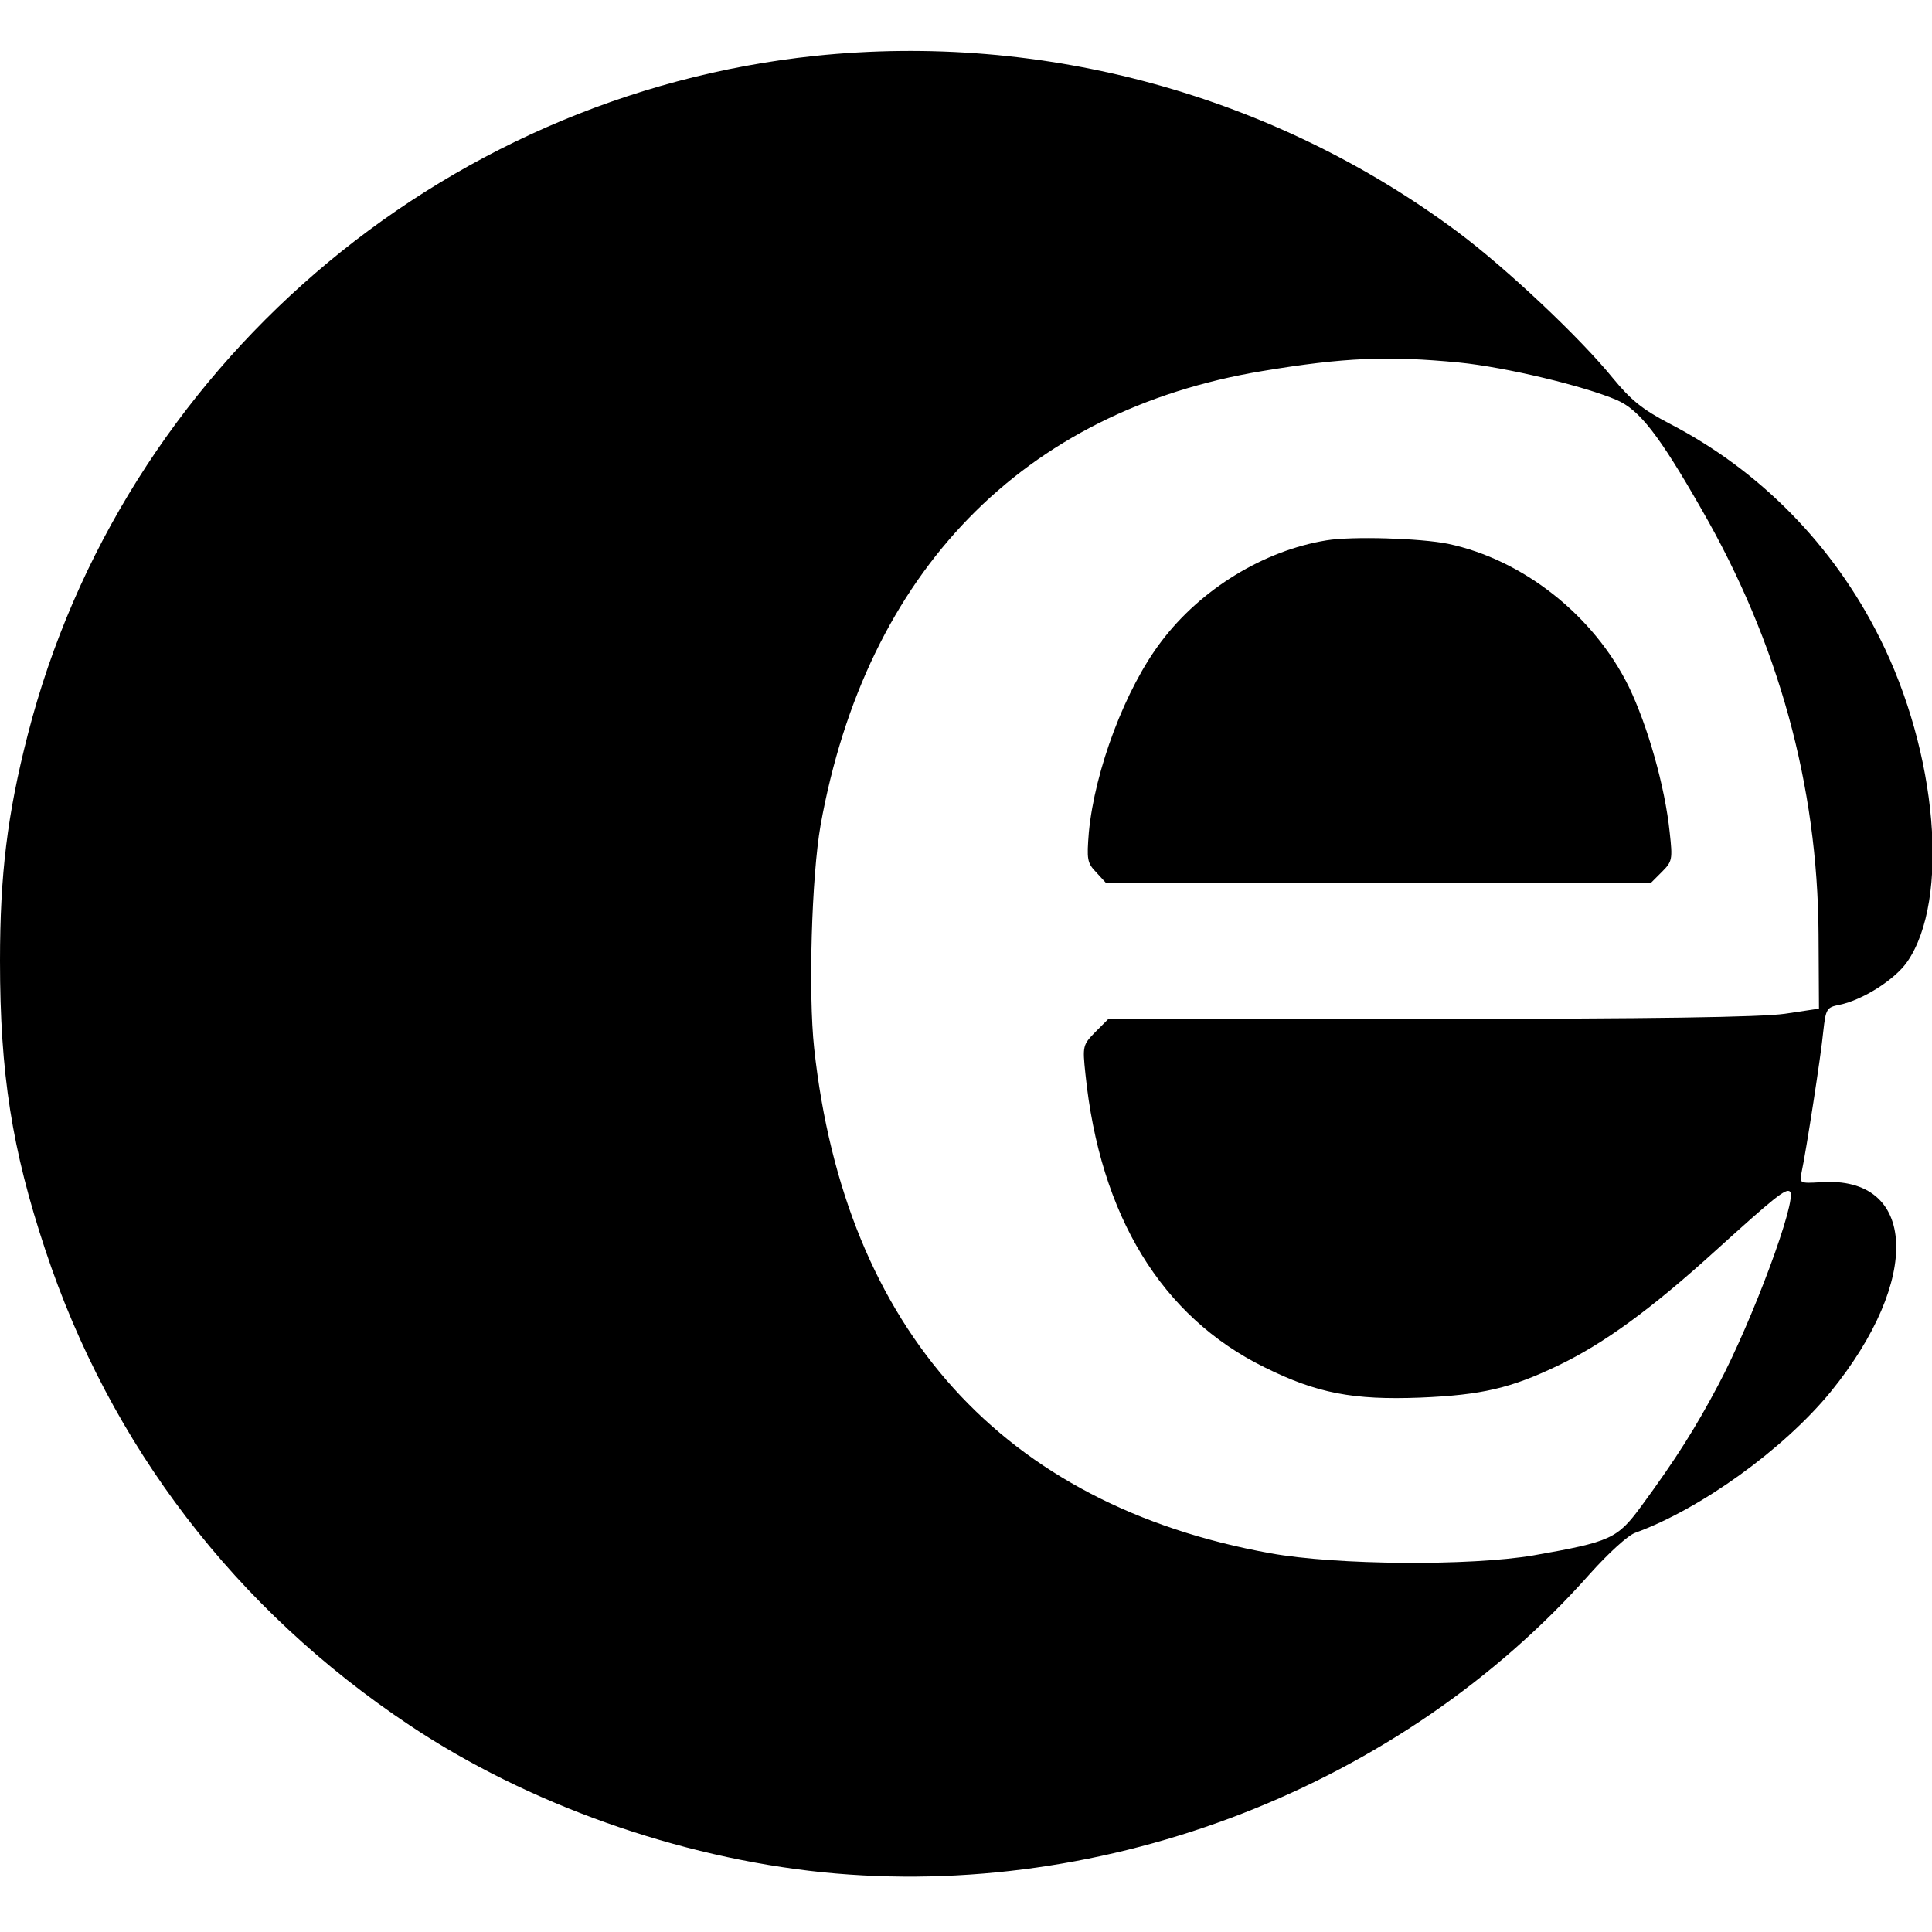 <?xml version="1.0" standalone="no"?>
<!DOCTYPE svg PUBLIC "-//W3C//DTD SVG 20010904//EN"
 "http://www.w3.org/TR/2001/REC-SVG-20010904/DTD/svg10.dtd">
<svg version="1.0" xmlns="http://www.w3.org/2000/svg"
 width="453pt" height="453pt" viewBox="0 0 453 453"
 preserveAspectRatio="xMidYMid meet">
<g transform="translate(0,453) scale(0.1,-0.1)"
fill="#000000" stroke="none">
<path d="M1911 4399 c-882 -93 -1626 -734 -1846 -1592 -48 -187 -65 -328 -65
-530 0 -264 28 -442 106 -677 152 -459 446 -843 854 -1115 277 -185 630 -310
969 -345 667 -67 1357 201 1799 700 44 49 89 90 106 96 154 56 348 196 458
330 215 264 203 508 -23 492 -49 -3 -50 -2 -45 22 11 51 46 277 51 331 6 54 8
57 38 63 54 11 130 59 159 101 100 145 71 490 -65 760 -108 216 -280 392 -493
502 -63 33 -90 55 -132 106 -77 95 -250 258 -364 343 -431 321 -971 469 -1507
413z m1510 -719 c110 -11 293 -55 370 -88 53 -23 99 -82 198 -255 181 -314
273 -649 275 -997 l1 -175 -80 -12 c-56 -8 -308 -12 -833 -12 l-754 -1 -30
-30 c-29 -30 -30 -32 -23 -98 34 -332 178 -569 420 -688 123 -61 208 -77 365
-71 144 6 213 22 325 76 106 51 216 131 368 269 137 124 165 147 174 138 18
-17 -88 -303 -169 -455 -52 -98 -97 -170 -180 -283 -56 -76 -71 -83 -253 -115
-148 -25 -461 -23 -616 5 -627 113 -998 524 -1070 1184 -14 129 -6 403 15 523
107 594 475 972 1036 1065 192 32 295 36 461 20z"/>
<path d="M3110 3263 c-147 -24 -294 -114 -387 -237 -84 -110 -156 -301 -170
-448 -5 -63 -4 -71 17 -93 l23 -25 639 0 639 0 26 26 c24 24 25 29 18 92 -11
108 -52 251 -96 342 -82 167 -248 298 -424 335 -64 13 -225 18 -285 8z"/>
</g>
</svg>

